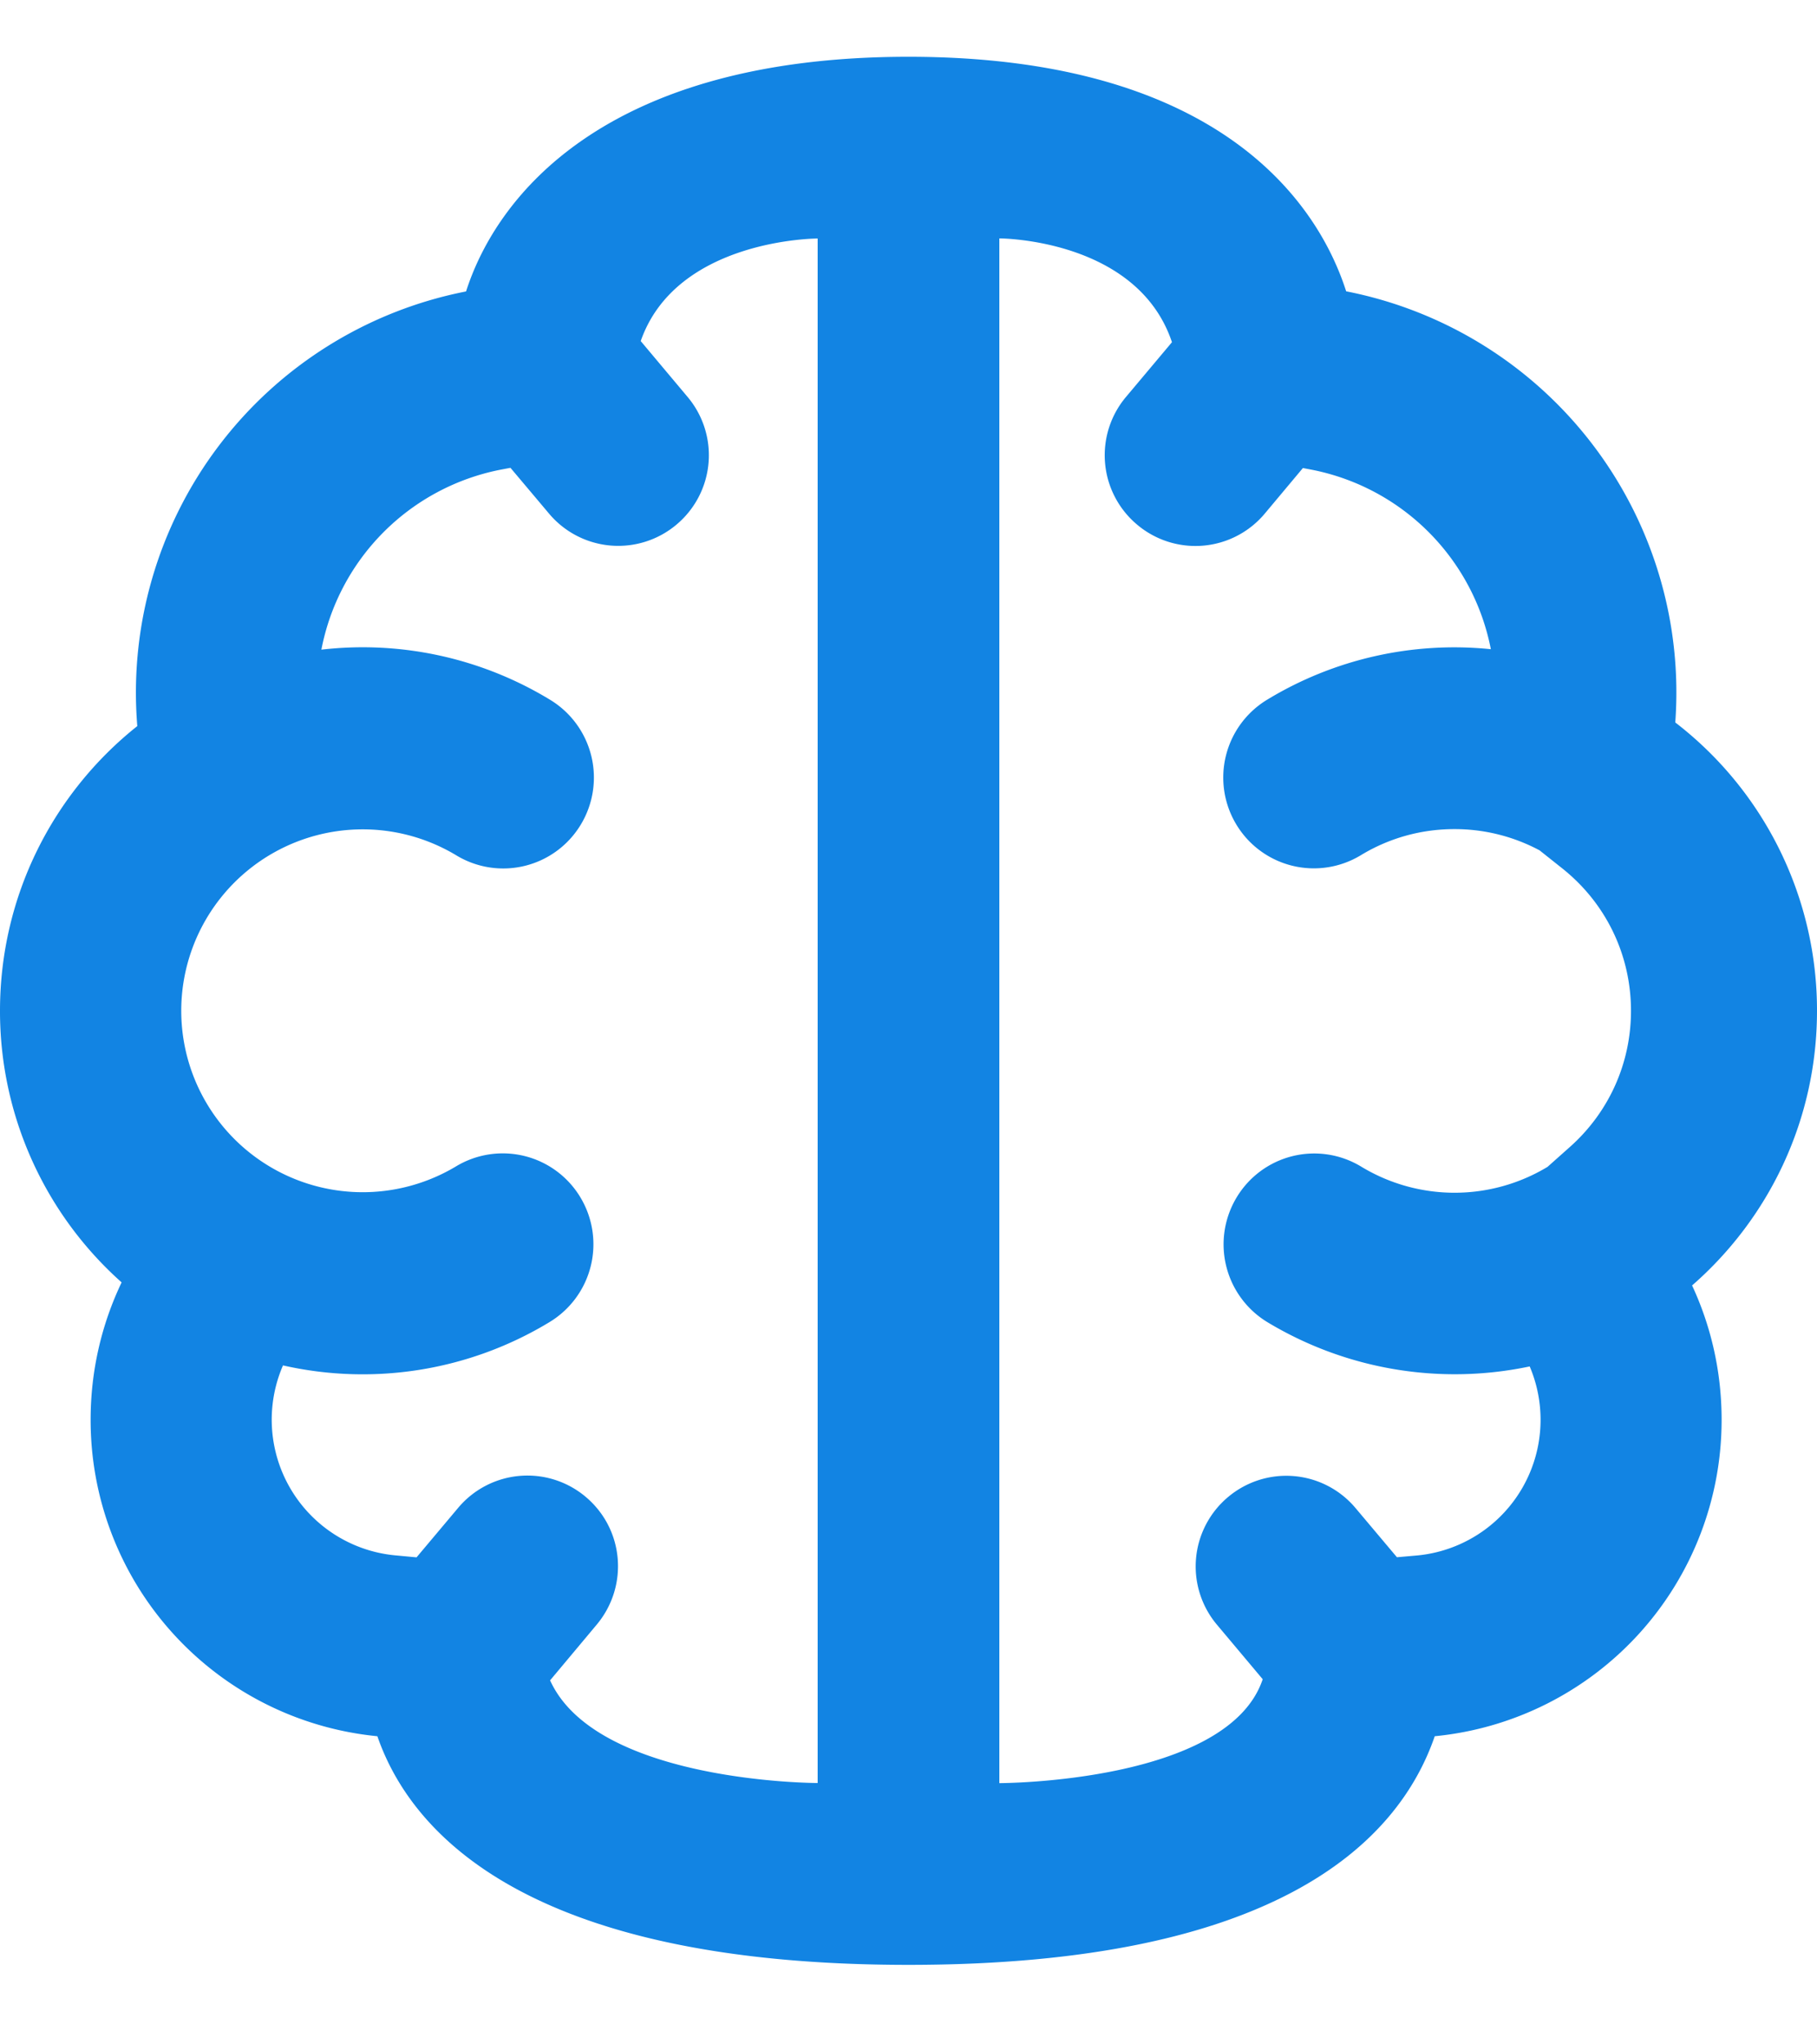 <?xml version="1.0" encoding="UTF-8"?> <svg xmlns="http://www.w3.org/2000/svg" width="16" height="18" viewBox="0 0 16 18"><path fill="#1284E3" fill-rule="evenodd" d="M7.2 15.7V2.1s-1.243 0-1.558.903l.412.491a.797.797 0 0 1-.097 1.125.796.796 0 0 1-1.125-.1l-.337-.4-.09.017A1.999 1.999 0 0 0 2.83 5.72a3.174 3.174 0 0 1 2.015.442.801.801 0 0 1 .269 1.099.797.797 0 0 1-1.096.27A1.598 1.598 0 0 0 1.596 8.9a1.598 1.598 0 0 0 2.419 1.37.797.797 0 0 1 1.095.271.801.801 0 0 1-.27 1.099 3.174 3.174 0 0 1-2.348.382 1.2 1.2 0 0 0 .983 1.672l.193.018.364-.433a.796.796 0 0 1 1.125-.1c.34.286.38.788.097 1.126l-.41.49c.41.904 2.356.904 2.356.904zm5.284-2.005a1.2 1.2 0 0 0 .986-1.664 3.197 3.197 0 0 1-2.31-.39.801.801 0 0 1-.27-1.099.797.797 0 0 1 1.095-.271 1.585 1.585 0 0 0 1.642.003l.2-.178c.339-.303.535-.732.535-1.196 0-.496-.224-.951-.605-1.254l-.2-.159a1.585 1.585 0 0 0-.749-.187c-.296 0-.578.08-.825.23a.797.797 0 0 1-1.096-.27.801.801 0 0 1 .269-1.098 3.174 3.174 0 0 1 1.972-.446 1.999 1.999 0 0 0-1.576-1.58l-.079-.015-.334.399a.796.796 0 0 1-1.125.1.797.797 0 0 1-.098-1.126l.404-.481c-.306-.914-1.52-.914-1.52-.914V15.7s2.014 0 2.319-.915l-.403-.48a.797.797 0 0 1 .098-1.124.796.796 0 0 1 1.125.1l.362.43.183-.016zM15.16 12.5a2.797 2.797 0 0 1-2.526 2.787C12.31 16.227 11.227 17.3 8 17.3c-3.227 0-4.352-1.074-4.677-2.013A2.797 2.797 0 0 1 .798 12.5c0-.433.098-.843.273-1.209A3.196 3.196 0 0 1 0 8.9c0-1.016.472-1.921 1.209-2.507a3.599 3.599 0 0 1 2.895-3.827C4.374 1.722 5.336.5 8 .5c2.664 0 3.584 1.223 3.854 2.065a3.599 3.599 0 0 1 2.898 3.796A3.198 3.198 0 0 1 16 8.9c0 .965-.426 1.83-1.1 2.418.167.359.26.76.26 1.182z"></path></svg> 
